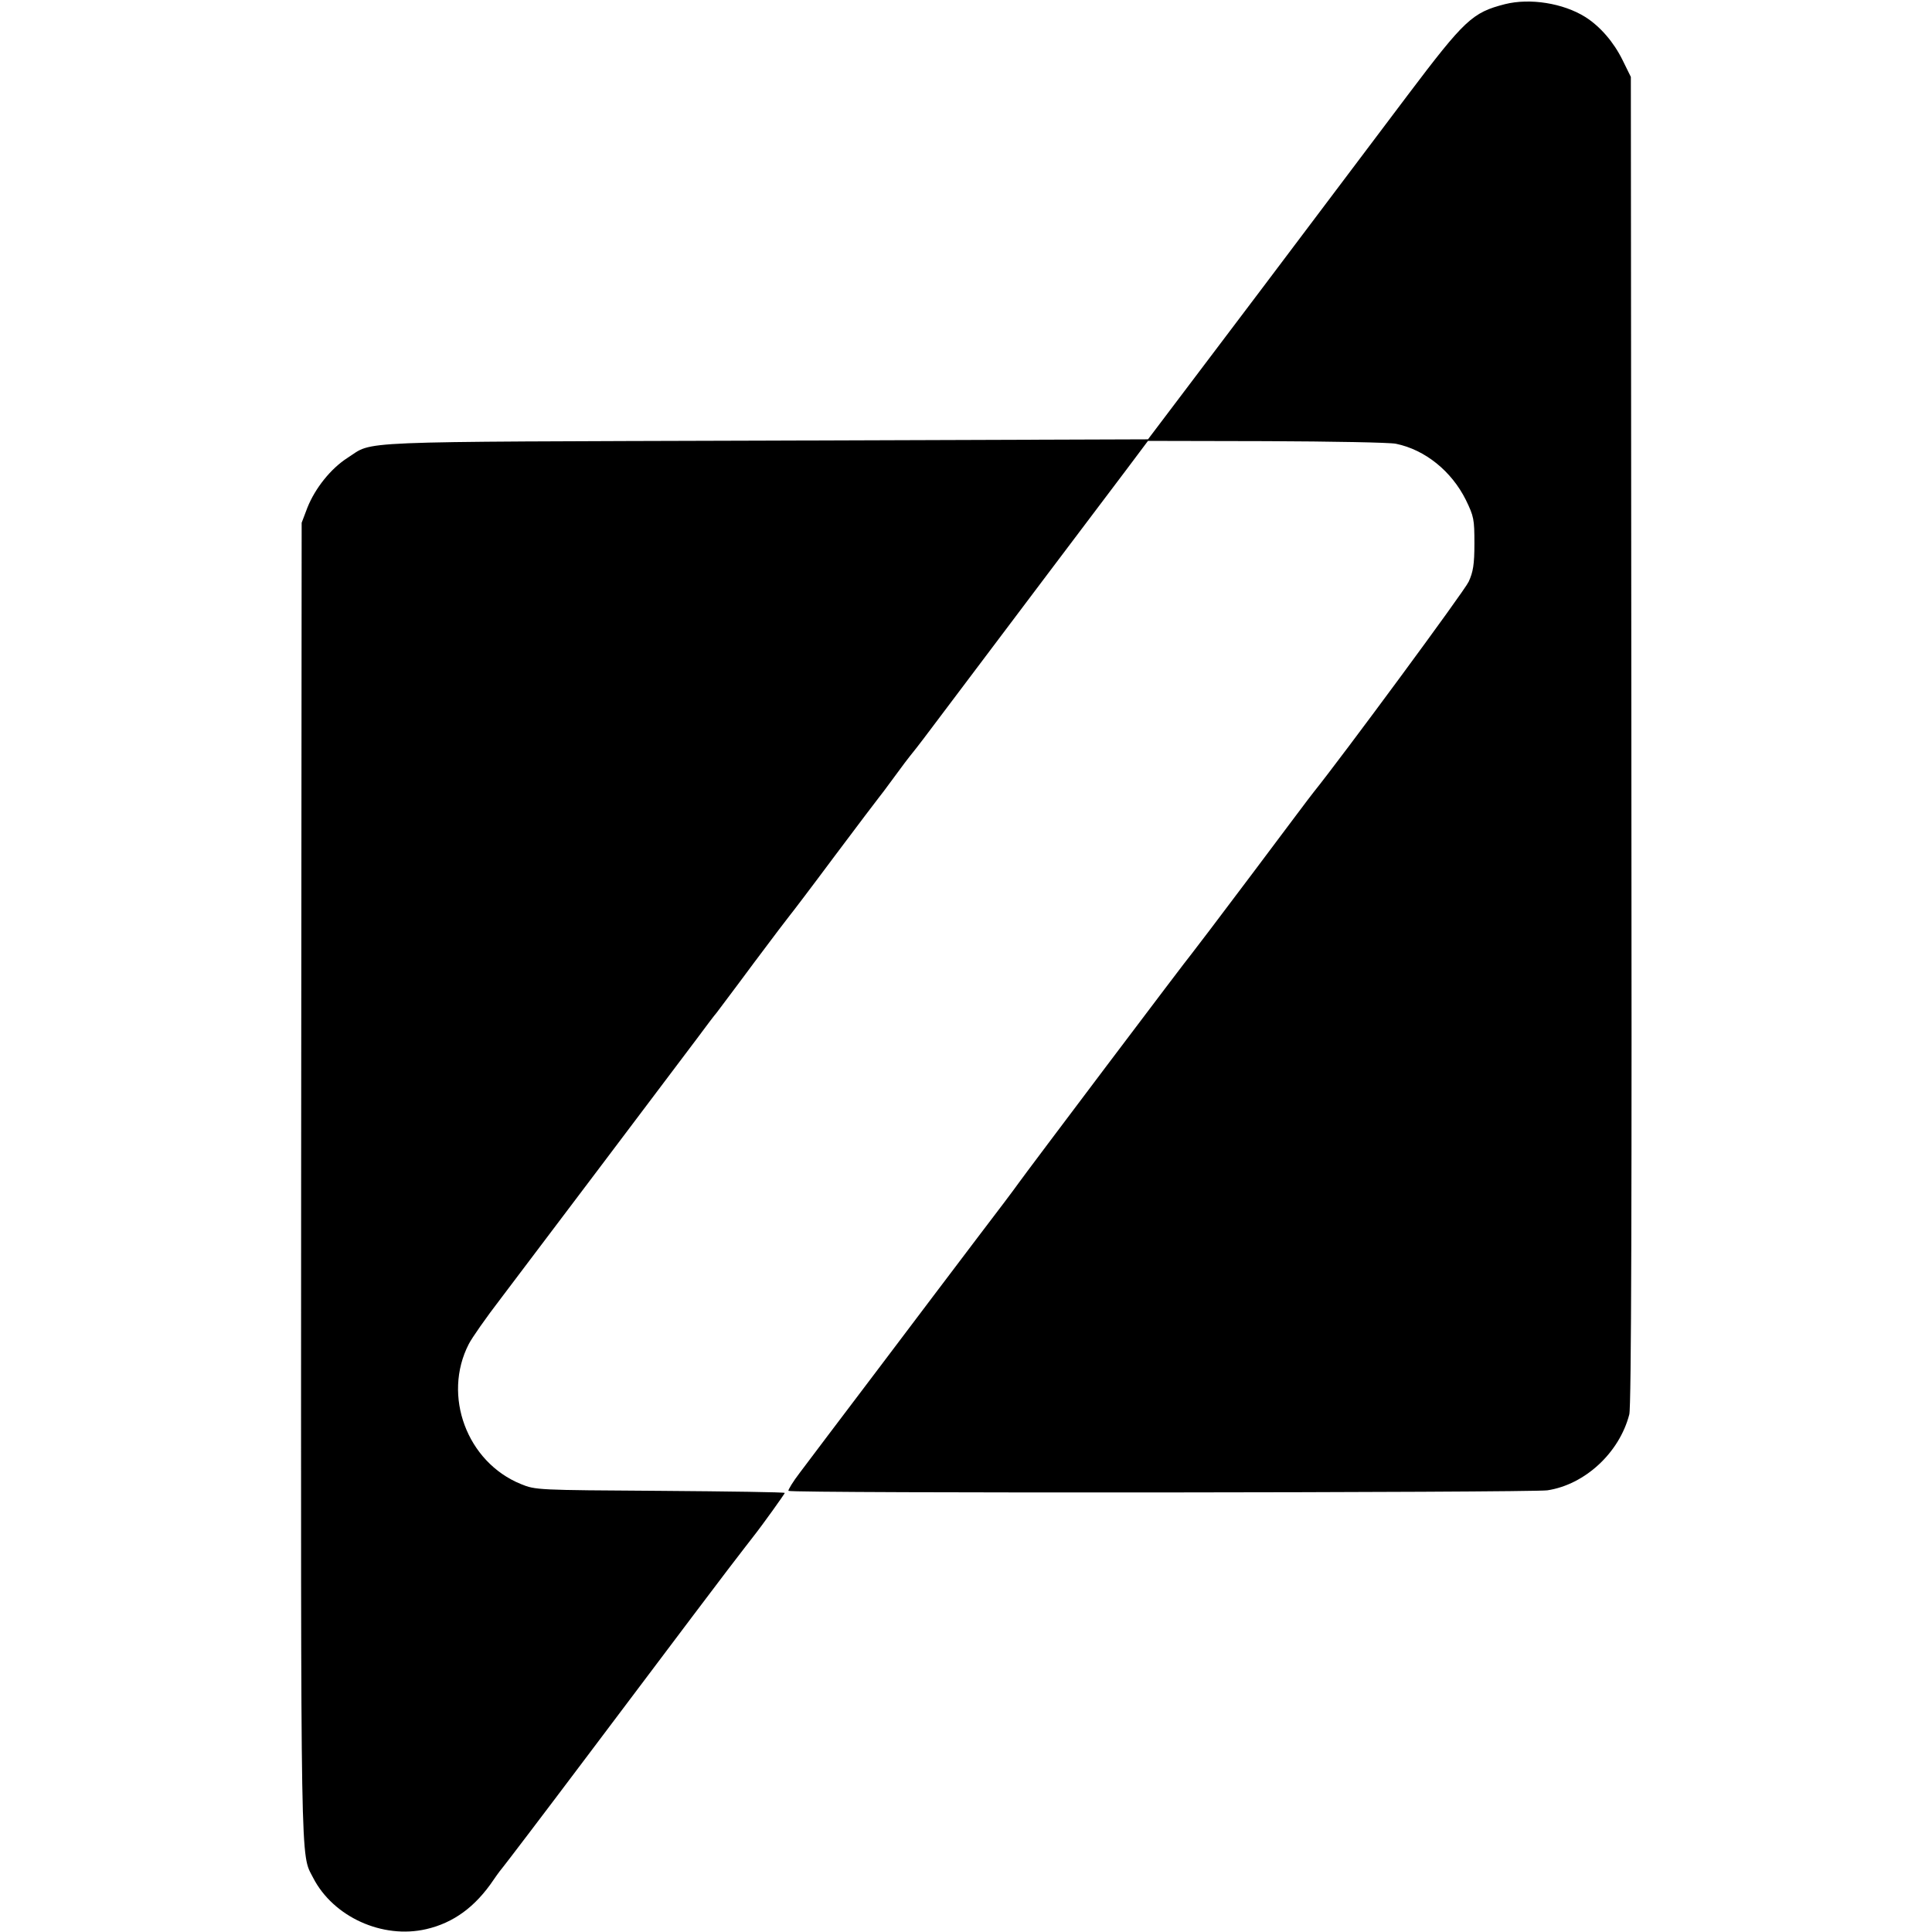 <?xml version="1.0" standalone="no"?>
<!DOCTYPE svg PUBLIC "-//W3C//DTD SVG 20010904//EN"
 "http://www.w3.org/TR/2001/REC-SVG-20010904/DTD/svg10.dtd">
<svg version="1.0" xmlns="http://www.w3.org/2000/svg"
 width="741pt" height="741pt" viewBox="0 0 741 741"
 preserveAspectRatio="xMidYMid meet">
<g transform="translate(0,741) scale(0.1,-0.1)"
fill="#000000" stroke="none">
<path d="M5772 7394 c-125 -32 -154 -59 -373 -349 -430 -571 -764 -1014 -875
-1160 l-121 -160 -1474 -5 c-1613 -5 -1492 0 -1596 -66 -64 -41 -124 -116
-154 -191 l-22 -58 -2 -2525 c-1 -2696 -3 -2576 46 -2672 77 -150 266 -236
434 -197 104 24 188 85 258 189 17 25 34 47 37 50 3 3 145 189 315 415 328
436 573 761 612 810 13 17 27 35 31 40 38 48 122 166 122 169 0 3 -215 6 -478
8 -471 3 -478 3 -534 26 -207 84 -302 339 -200 537 11 22 66 101 123 175 120
158 653 865 751 995 37 50 71 95 76 100 4 6 69 91 142 190 74 99 137 182 140
185 3 3 80 104 170 225 91 121 167 222 170 225 3 3 30 39 60 80 30 41 57 77
60 80 3 3 40 50 81 105 265 352 676 897 748 992 l84 112 455 -1 c250 -1 473
-5 496 -10 112 -23 213 -105 268 -215 31 -64 33 -74 33 -168 0 -80 -5 -109
-22 -146 -15 -34 -488 -675 -596 -809 -7 -8 -113 -150 -237 -315 -124 -165
-228 -302 -231 -305 -7 -6 -636 -840 -664 -880 -11 -16 -81 -109 -156 -207
-74 -98 -247 -326 -384 -508 -137 -181 -271 -358 -297 -393 -27 -35 -46 -67
-44 -70 6 -10 2849 -7 2911 2 144 22 276 144 314 291 8 27 10 839 8 2585 l-2
2545 -32 65 c-34 69 -86 129 -143 165 -85 53 -212 73 -308 49z"/>
</g>
</svg>
